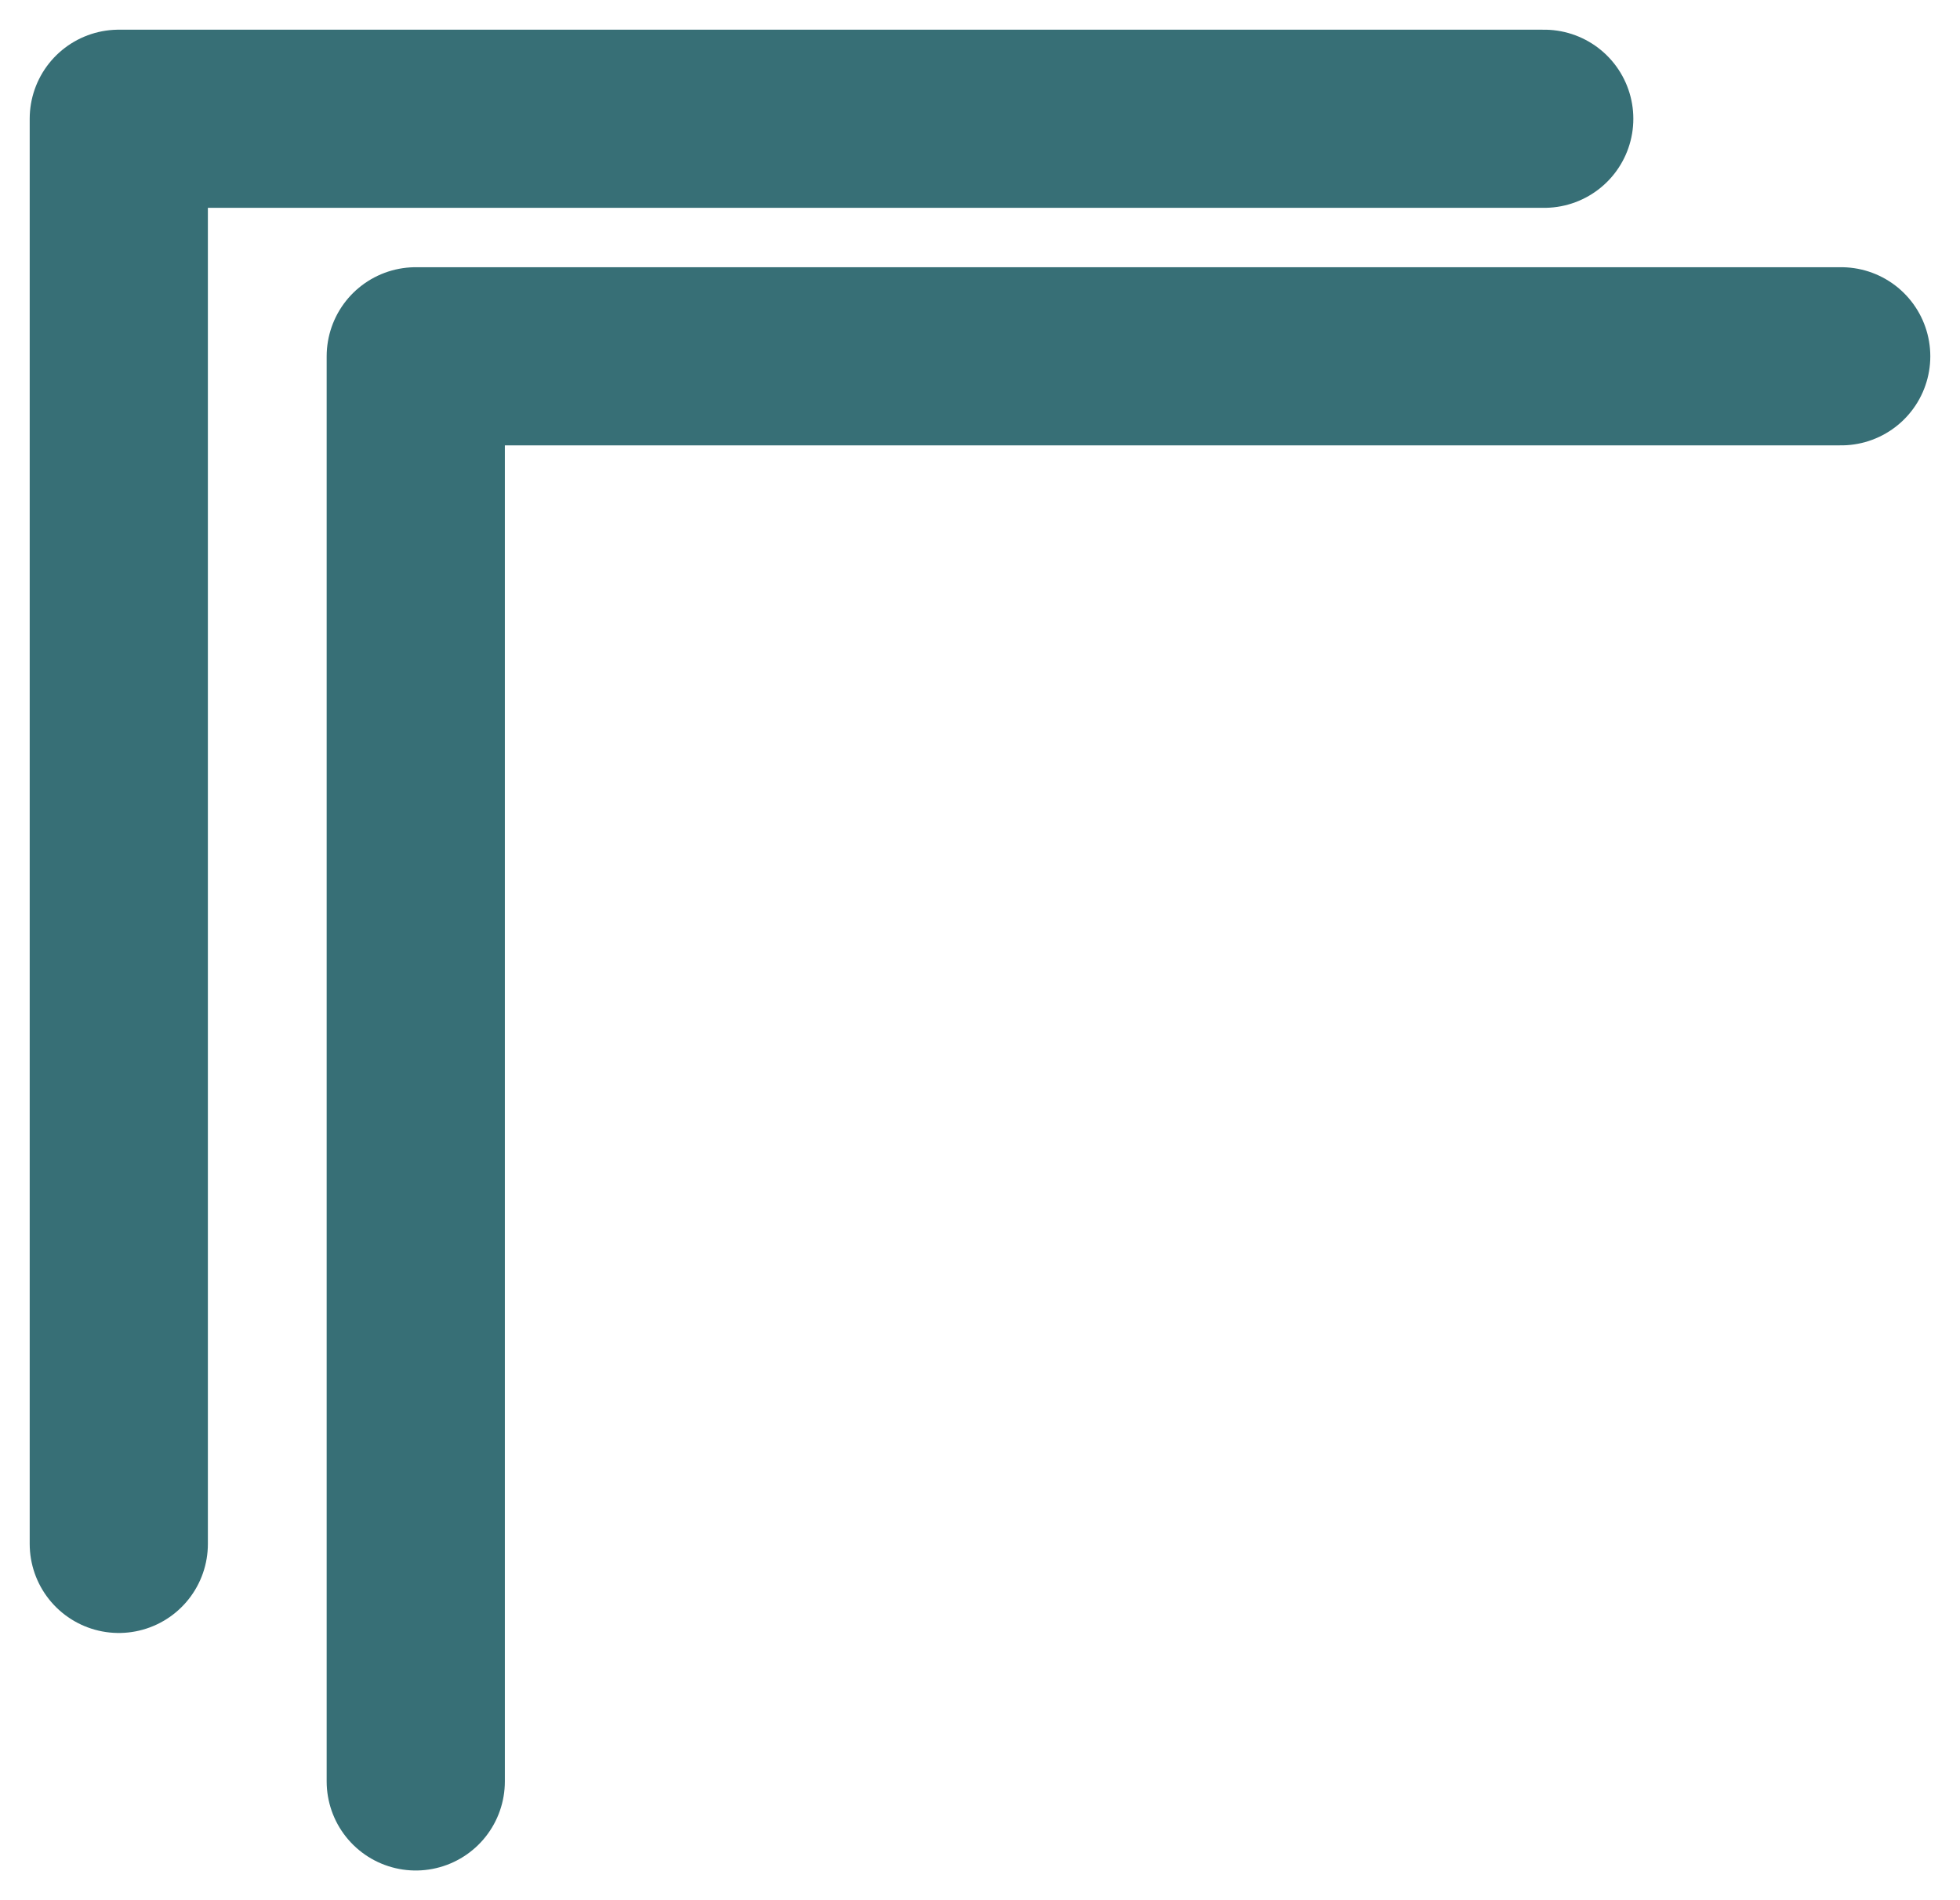 <?xml version="1.0" encoding="UTF-8"?> <svg xmlns="http://www.w3.org/2000/svg" width="33" height="32" viewBox="0 0 33 32" fill="none"> <path d="M2 26V2H26" stroke="#376F76" stroke-width="3" stroke-linecap="round" stroke-linejoin="round"></path> <path d="M7 30V6H31" stroke="#376F76" stroke-width="3" stroke-linecap="round" stroke-linejoin="round"></path> </svg> 